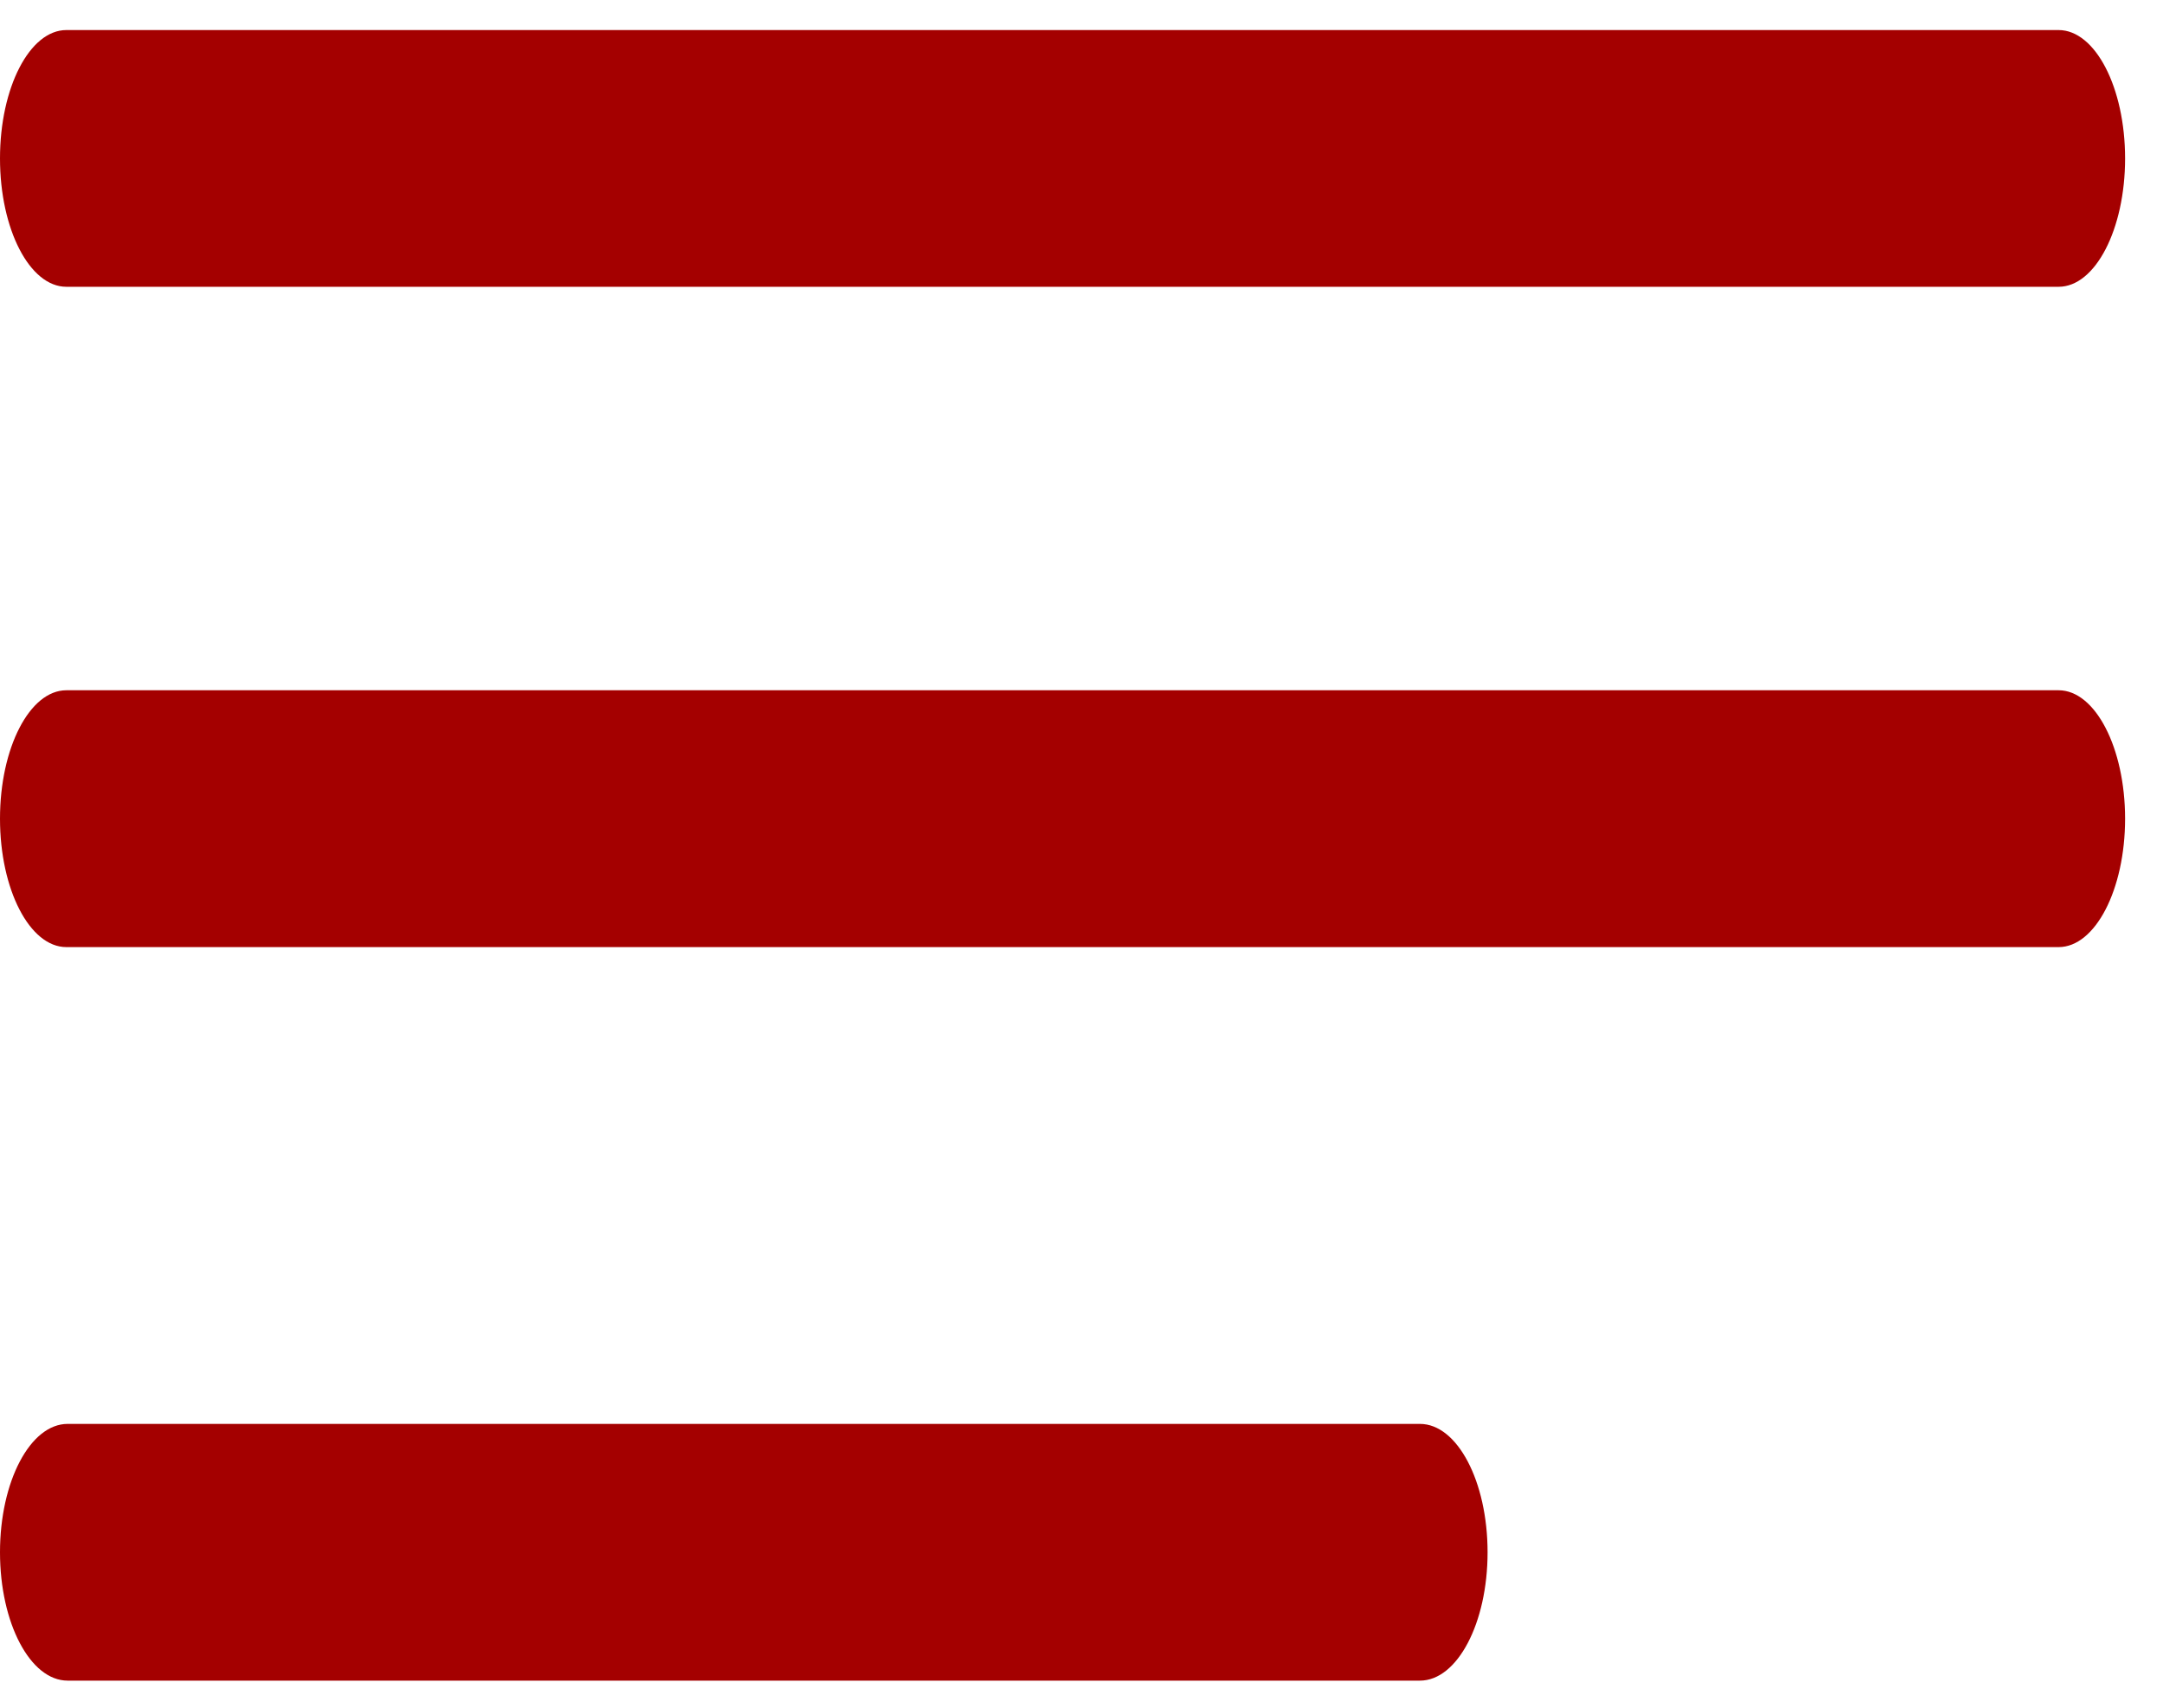 <svg width="19" height="15" viewBox="0 0 19 15" fill="none" xmlns="http://www.w3.org/2000/svg">
<path d="M18.083 2.519H0.583C0.261 2.519 -1.90735e-06 2.014 -1.90735e-06 1.392C-1.90735e-06 0.769 0.261 0.264 0.583 0.264H18.083C18.405 0.264 18.667 0.769 18.667 1.392C18.667 2.014 18.405 2.519 18.083 2.519Z" fill="#A40000"/>
<path d="M0.583 6.063H18.083C18.405 6.063 18.667 6.569 18.667 7.191C18.667 7.813 18.405 8.319 18.083 8.319H0.583C0.261 8.319 -1.90735e-06 7.813 -1.90735e-06 7.191C-1.90735e-06 6.569 0.261 6.063 0.583 6.063Z" fill="#A40000"/>
<path d="M0.594 12.507H12.473C12.801 12.507 13.067 13.012 13.067 13.635C13.067 14.257 12.801 14.762 12.473 14.762H0.594C0.266 14.762 -9.53674e-07 14.257 -9.53674e-07 13.635C-5.05447e-05 13.012 0.266 12.507 0.594 12.507Z" fill="#A40000"/>
</svg>
